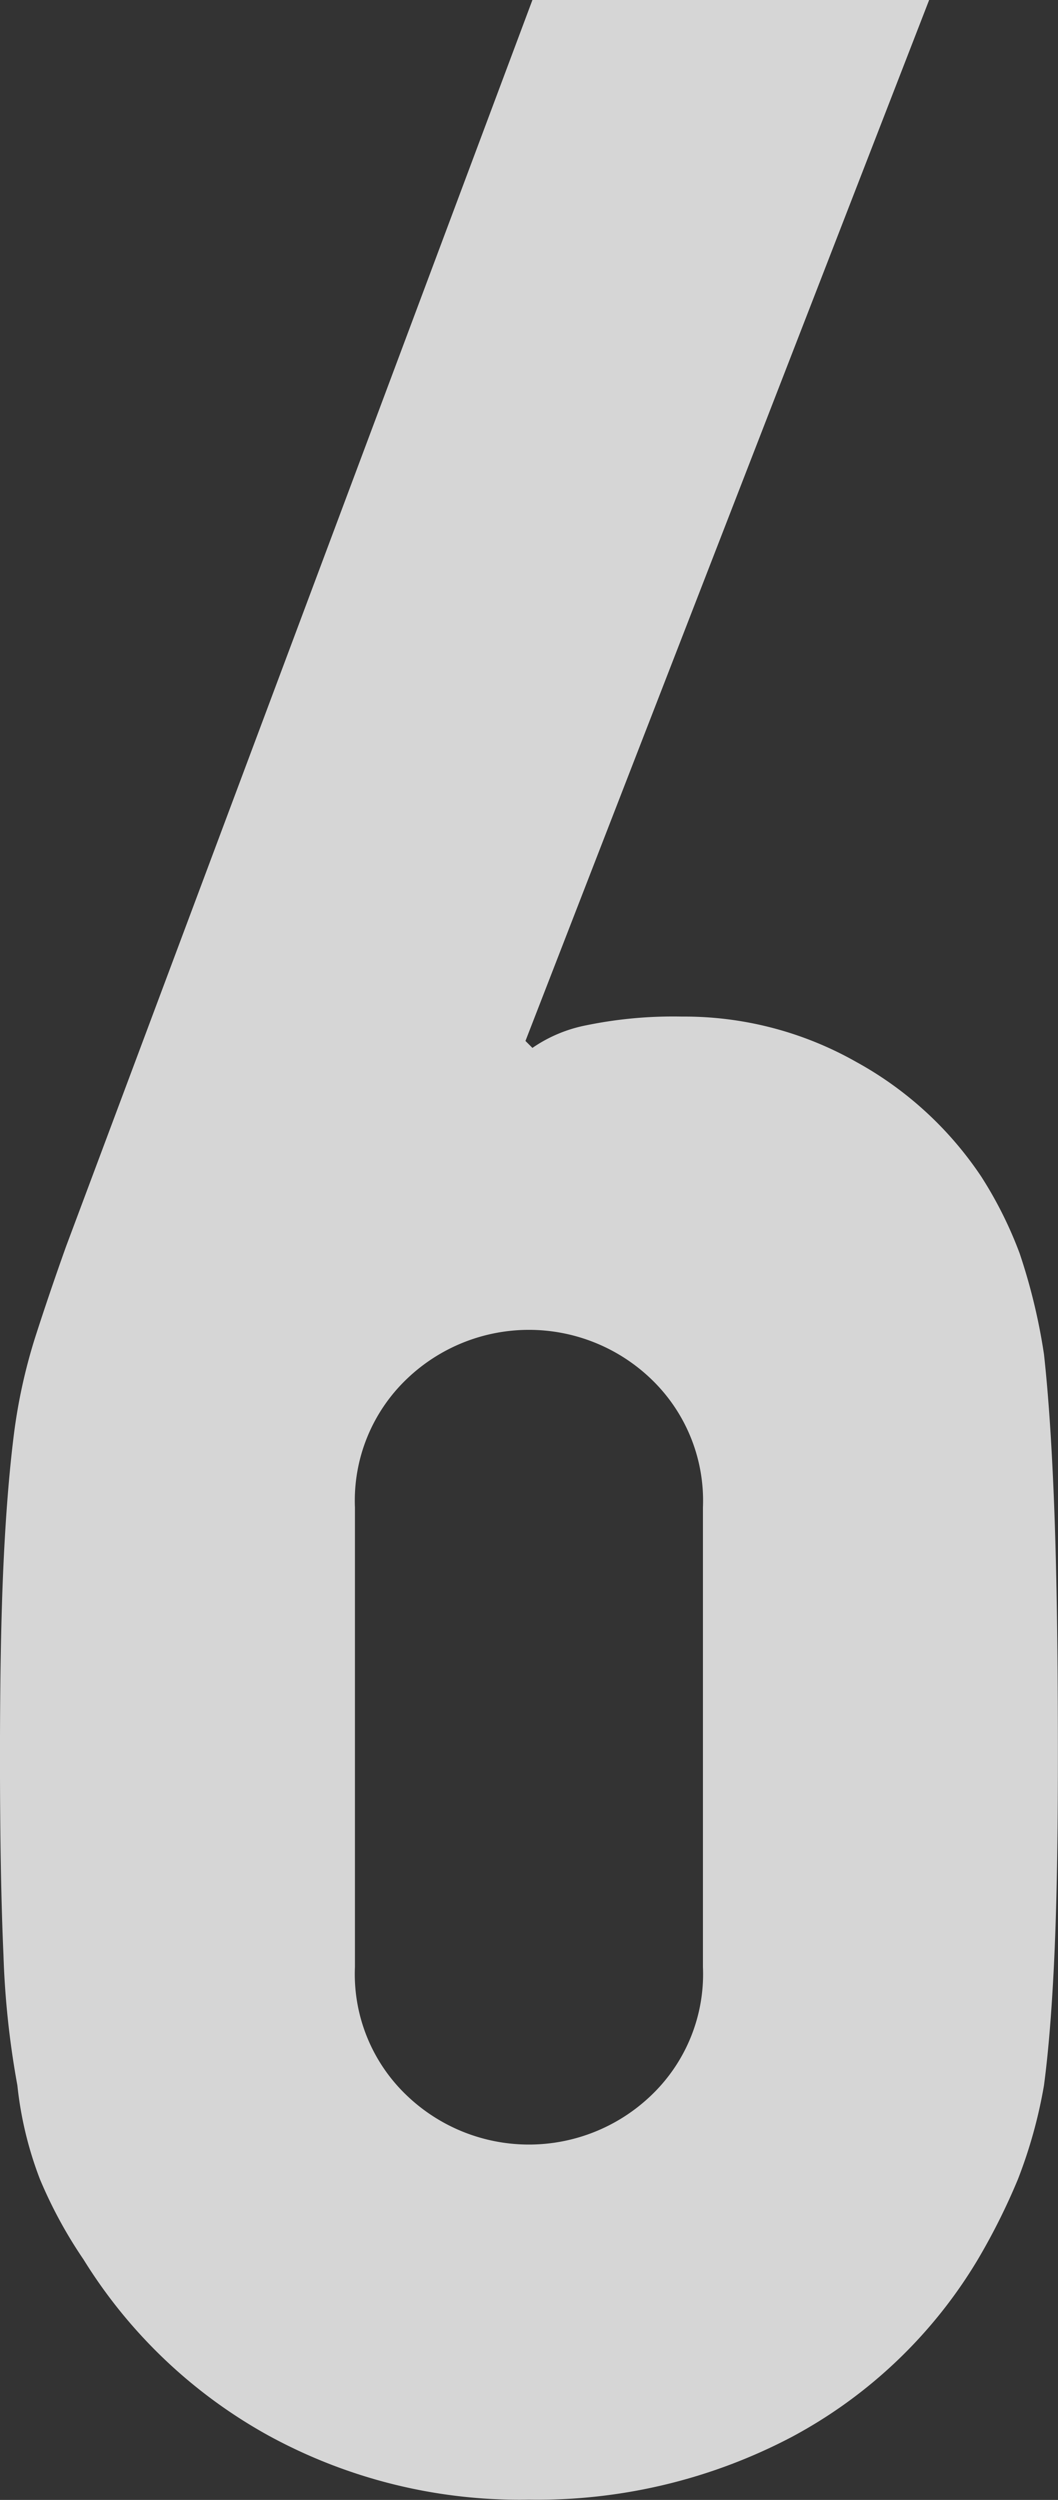<svg xmlns="http://www.w3.org/2000/svg" width="42.563" height="100.53" viewBox="0 0 42.563 100.53">
  <rect x="0" y="0" width="42.563" height="100.53" fill="#333333" stroke="none"/>
  <defs>
    <style>
      .cls-16 {
        fill: #fff;
        fill-opacity: 0.8;
        fill-rule: evenodd;
        mix-blend-mode: overlay;
      }
    </style>
  </defs>
  <path id="_6" data-name="6" class="cls-16" d="M649.575,2323.66l-18.76,50.12c-0.468,1.31-.888,2.55-1.26,3.71a22.259,22.259,0,0,0-.84,3.85q-0.282,2.25-.42,5.25t-0.14,7.63q0,4.905.14,8.05a35.3,35.3,0,0,0,.56,5.25,14.8,14.8,0,0,0,.91,3.78,18.261,18.261,0,0,0,1.75,3.22,20.259,20.259,0,0,0,7.42,7.07,21.065,21.065,0,0,0,10.5,2.59,21.977,21.977,0,0,0,10.57-2.52,19.325,19.325,0,0,0,7.49-7.14,25.823,25.823,0,0,0,1.61-3.22,19.4,19.4,0,0,0,1.05-3.78q0.279-2.1.42-5.25t0.14-8.05q0-5.88-.14-9.73c-0.094-2.56-.234-4.69-0.42-6.37a23.791,23.791,0,0,0-.98-4.06,16.22,16.22,0,0,0-1.54-3.08,14.341,14.341,0,0,0-5.04-4.62,14.025,14.025,0,0,0-7-1.82,17.364,17.364,0,0,0-3.85.35,5.748,5.748,0,0,0-2.17.91l-0.28-.28,16.24-41.86h-15.96Zm6.86,79.1a6.737,6.737,0,0,1-2.1,5.18,7.105,7.105,0,0,1-9.8,0,6.737,6.737,0,0,1-2.1-5.18v-18.48a6.767,6.767,0,0,1,2.1-5.18,7.1,7.1,0,0,1,9.8,0,6.767,6.767,0,0,1,2.1,5.18v18.48Z" transform="translate(-628.156 -2323.66)"/>
</svg>
